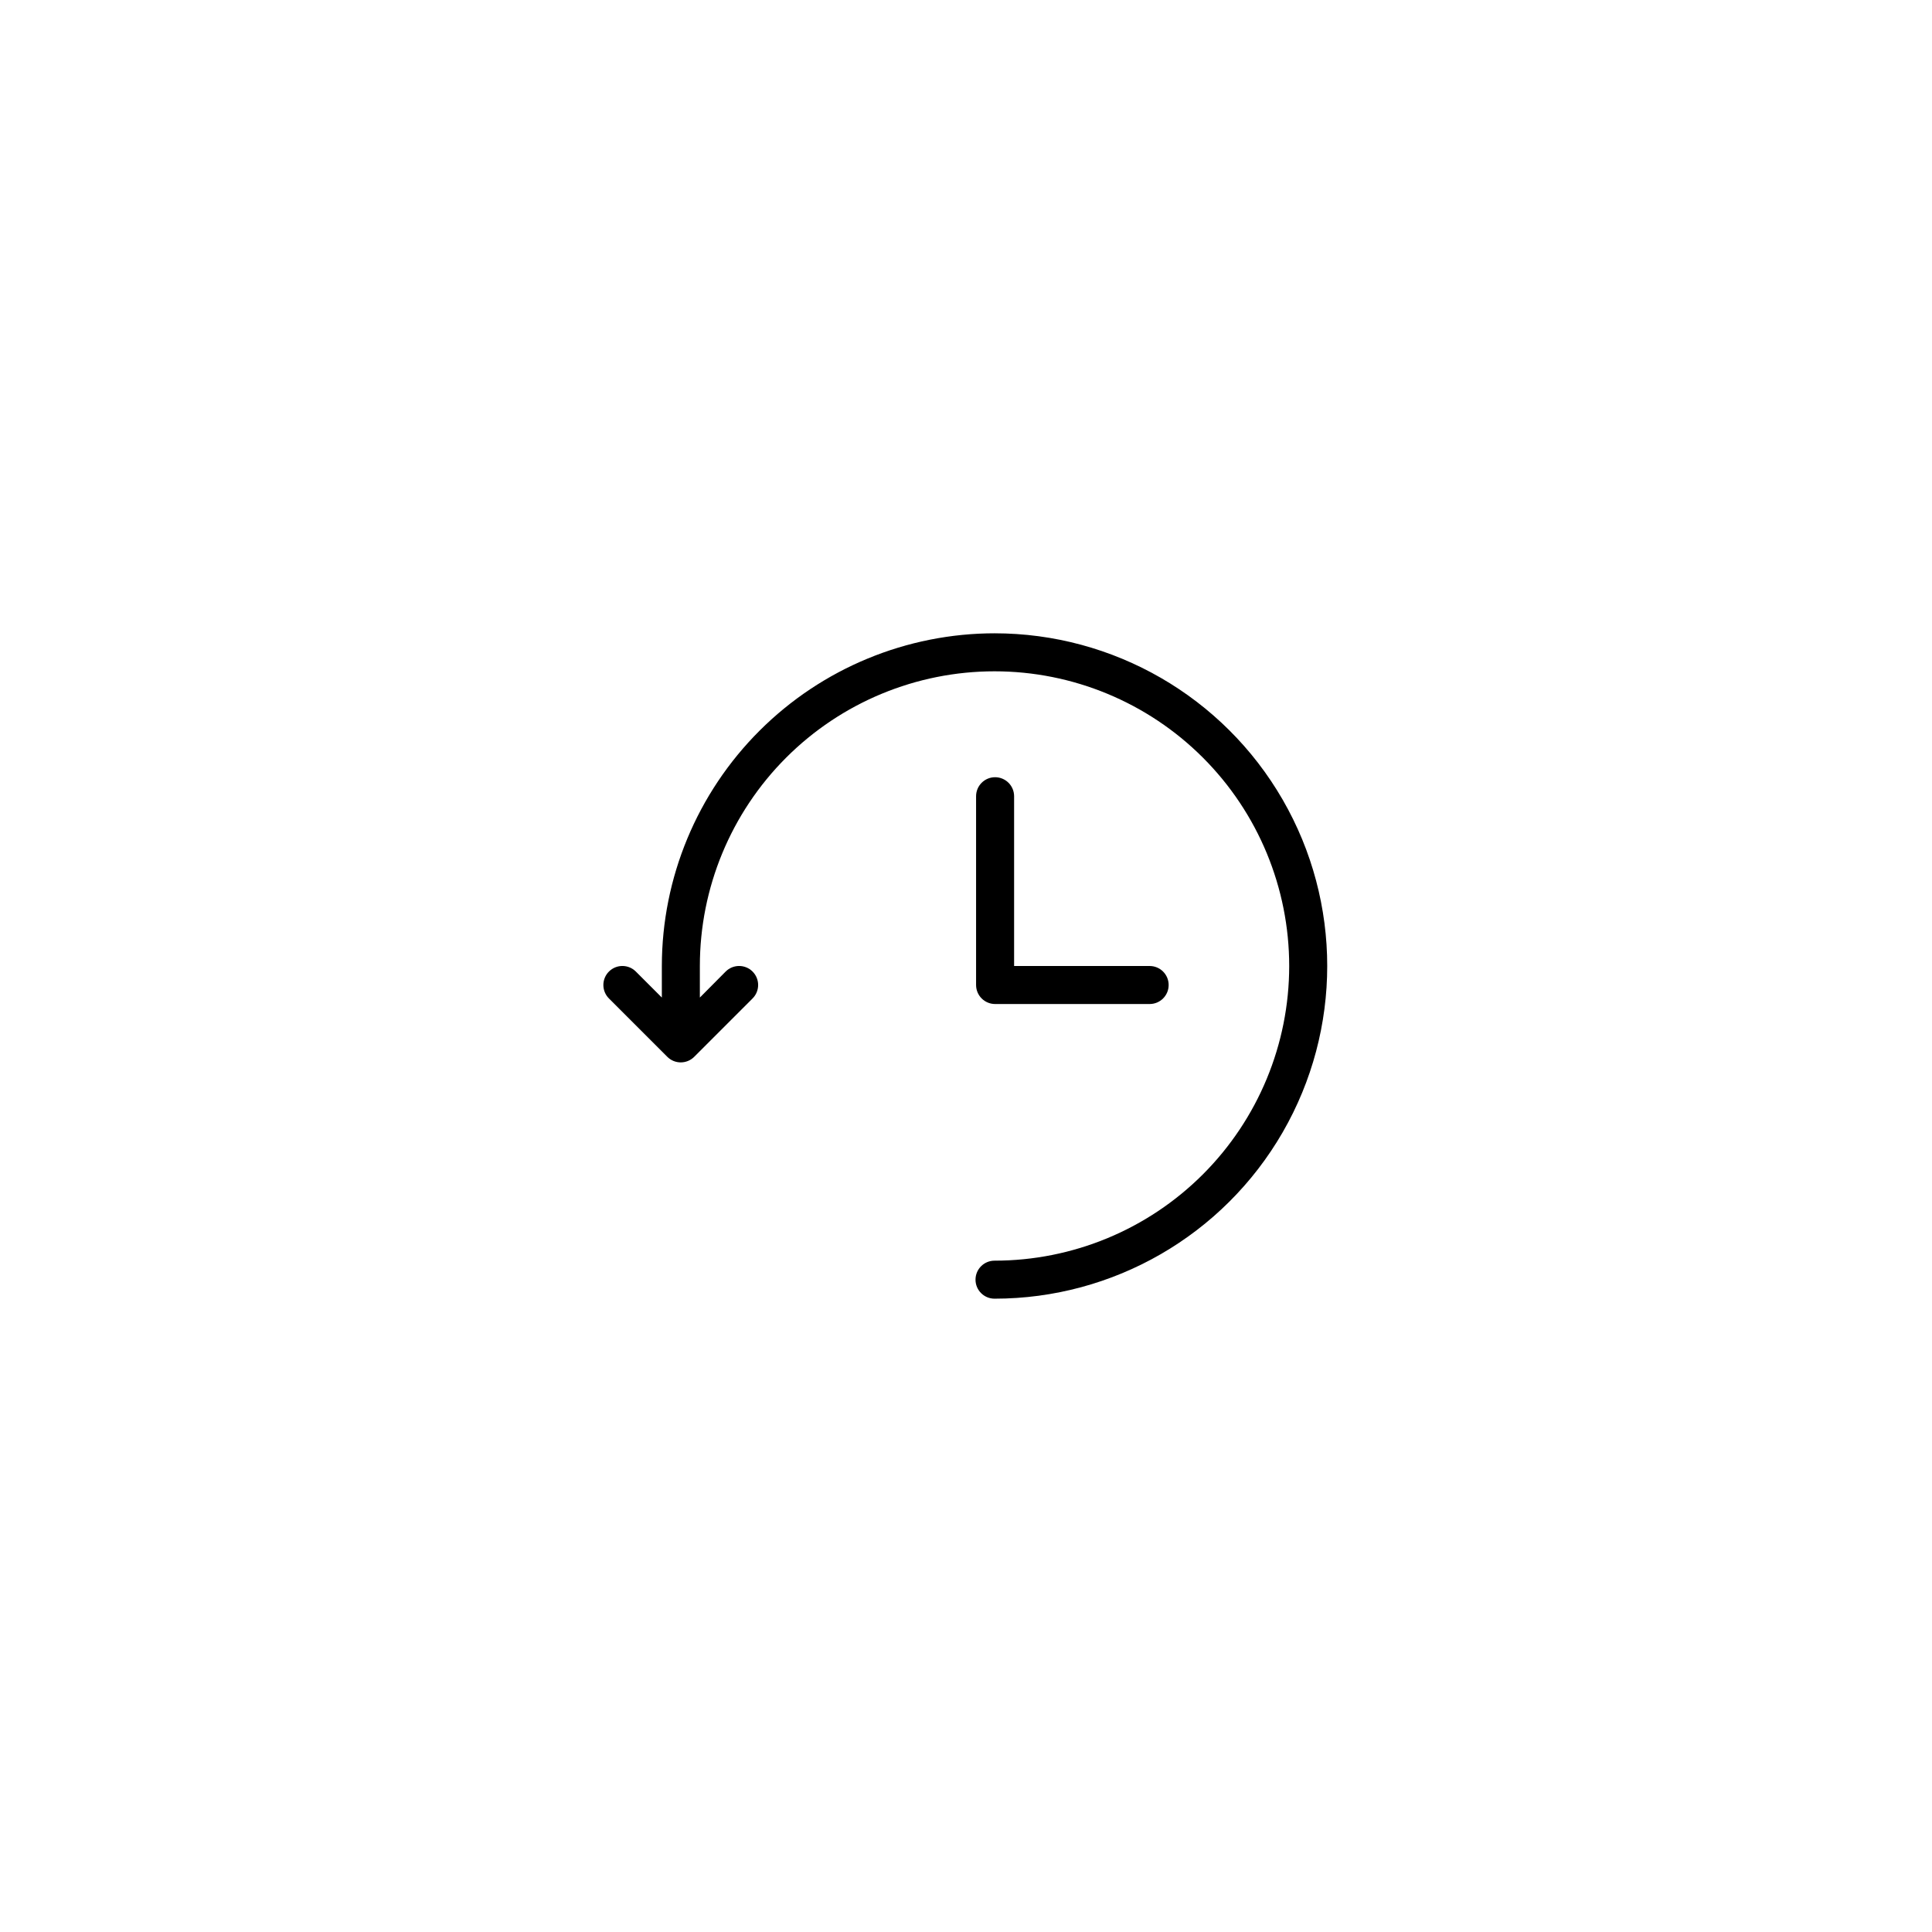<?xml version="1.0" encoding="UTF-8"?>
<!-- Uploaded to: ICON Repo, www.svgrepo.com, Generator: ICON Repo Mixer Tools -->
<svg fill="#000000" width="800px" height="800px" version="1.1" viewBox="144 144 512 512" xmlns="http://www.w3.org/2000/svg">
 <g>
  <path d="m407.71 311.83c-23.402-0.012-45.852 9.266-62.41 25.801-16.562 16.531-25.883 38.965-25.906 62.367v8.363l-6.902-6.902c-1.965-1.953-5.141-1.953-7.106 0-0.953 0.945-1.488 2.231-1.488 3.574s0.535 2.633 1.488 3.578l15.469 15.469c1.965 1.953 5.137 1.953 7.102 0l15.469-15.469c0.953-0.945 1.488-2.234 1.488-3.578s-0.535-2.629-1.488-3.574c-1.965-1.953-5.141-1.953-7.106 0l-6.852 6.902v-8.363c0-20.711 8.227-40.574 22.871-55.219 14.645-14.645 34.508-22.875 55.219-22.875 20.711 0 40.574 8.23 55.219 22.875 14.645 14.645 22.871 34.508 22.871 55.219s-8.227 40.57-22.871 55.219c-14.645 14.645-34.508 22.871-55.219 22.871-2.781 0-5.039 2.254-5.039 5.039 0 2.781 2.258 5.035 5.039 5.035 31.5 0 60.605-16.805 76.355-44.082 15.75-27.277 15.75-60.887 0-88.168-15.75-27.277-44.855-44.082-76.355-44.082zm-83.281 101.52h0.25z"/>
  <path d="m407.71 349.97c-2.781 0-5.039 2.258-5.039 5.039v50.027c0 1.336 0.531 2.617 1.477 3.562 0.945 0.945 2.227 1.477 3.562 1.477h40.961c2.781 0 5.035-2.254 5.035-5.039 0-2.781-2.254-5.035-5.035-5.035h-35.922v-44.992c0-1.336-0.531-2.617-1.477-3.562-0.945-0.945-2.227-1.477-3.562-1.477z"/>
 </g>
</svg>